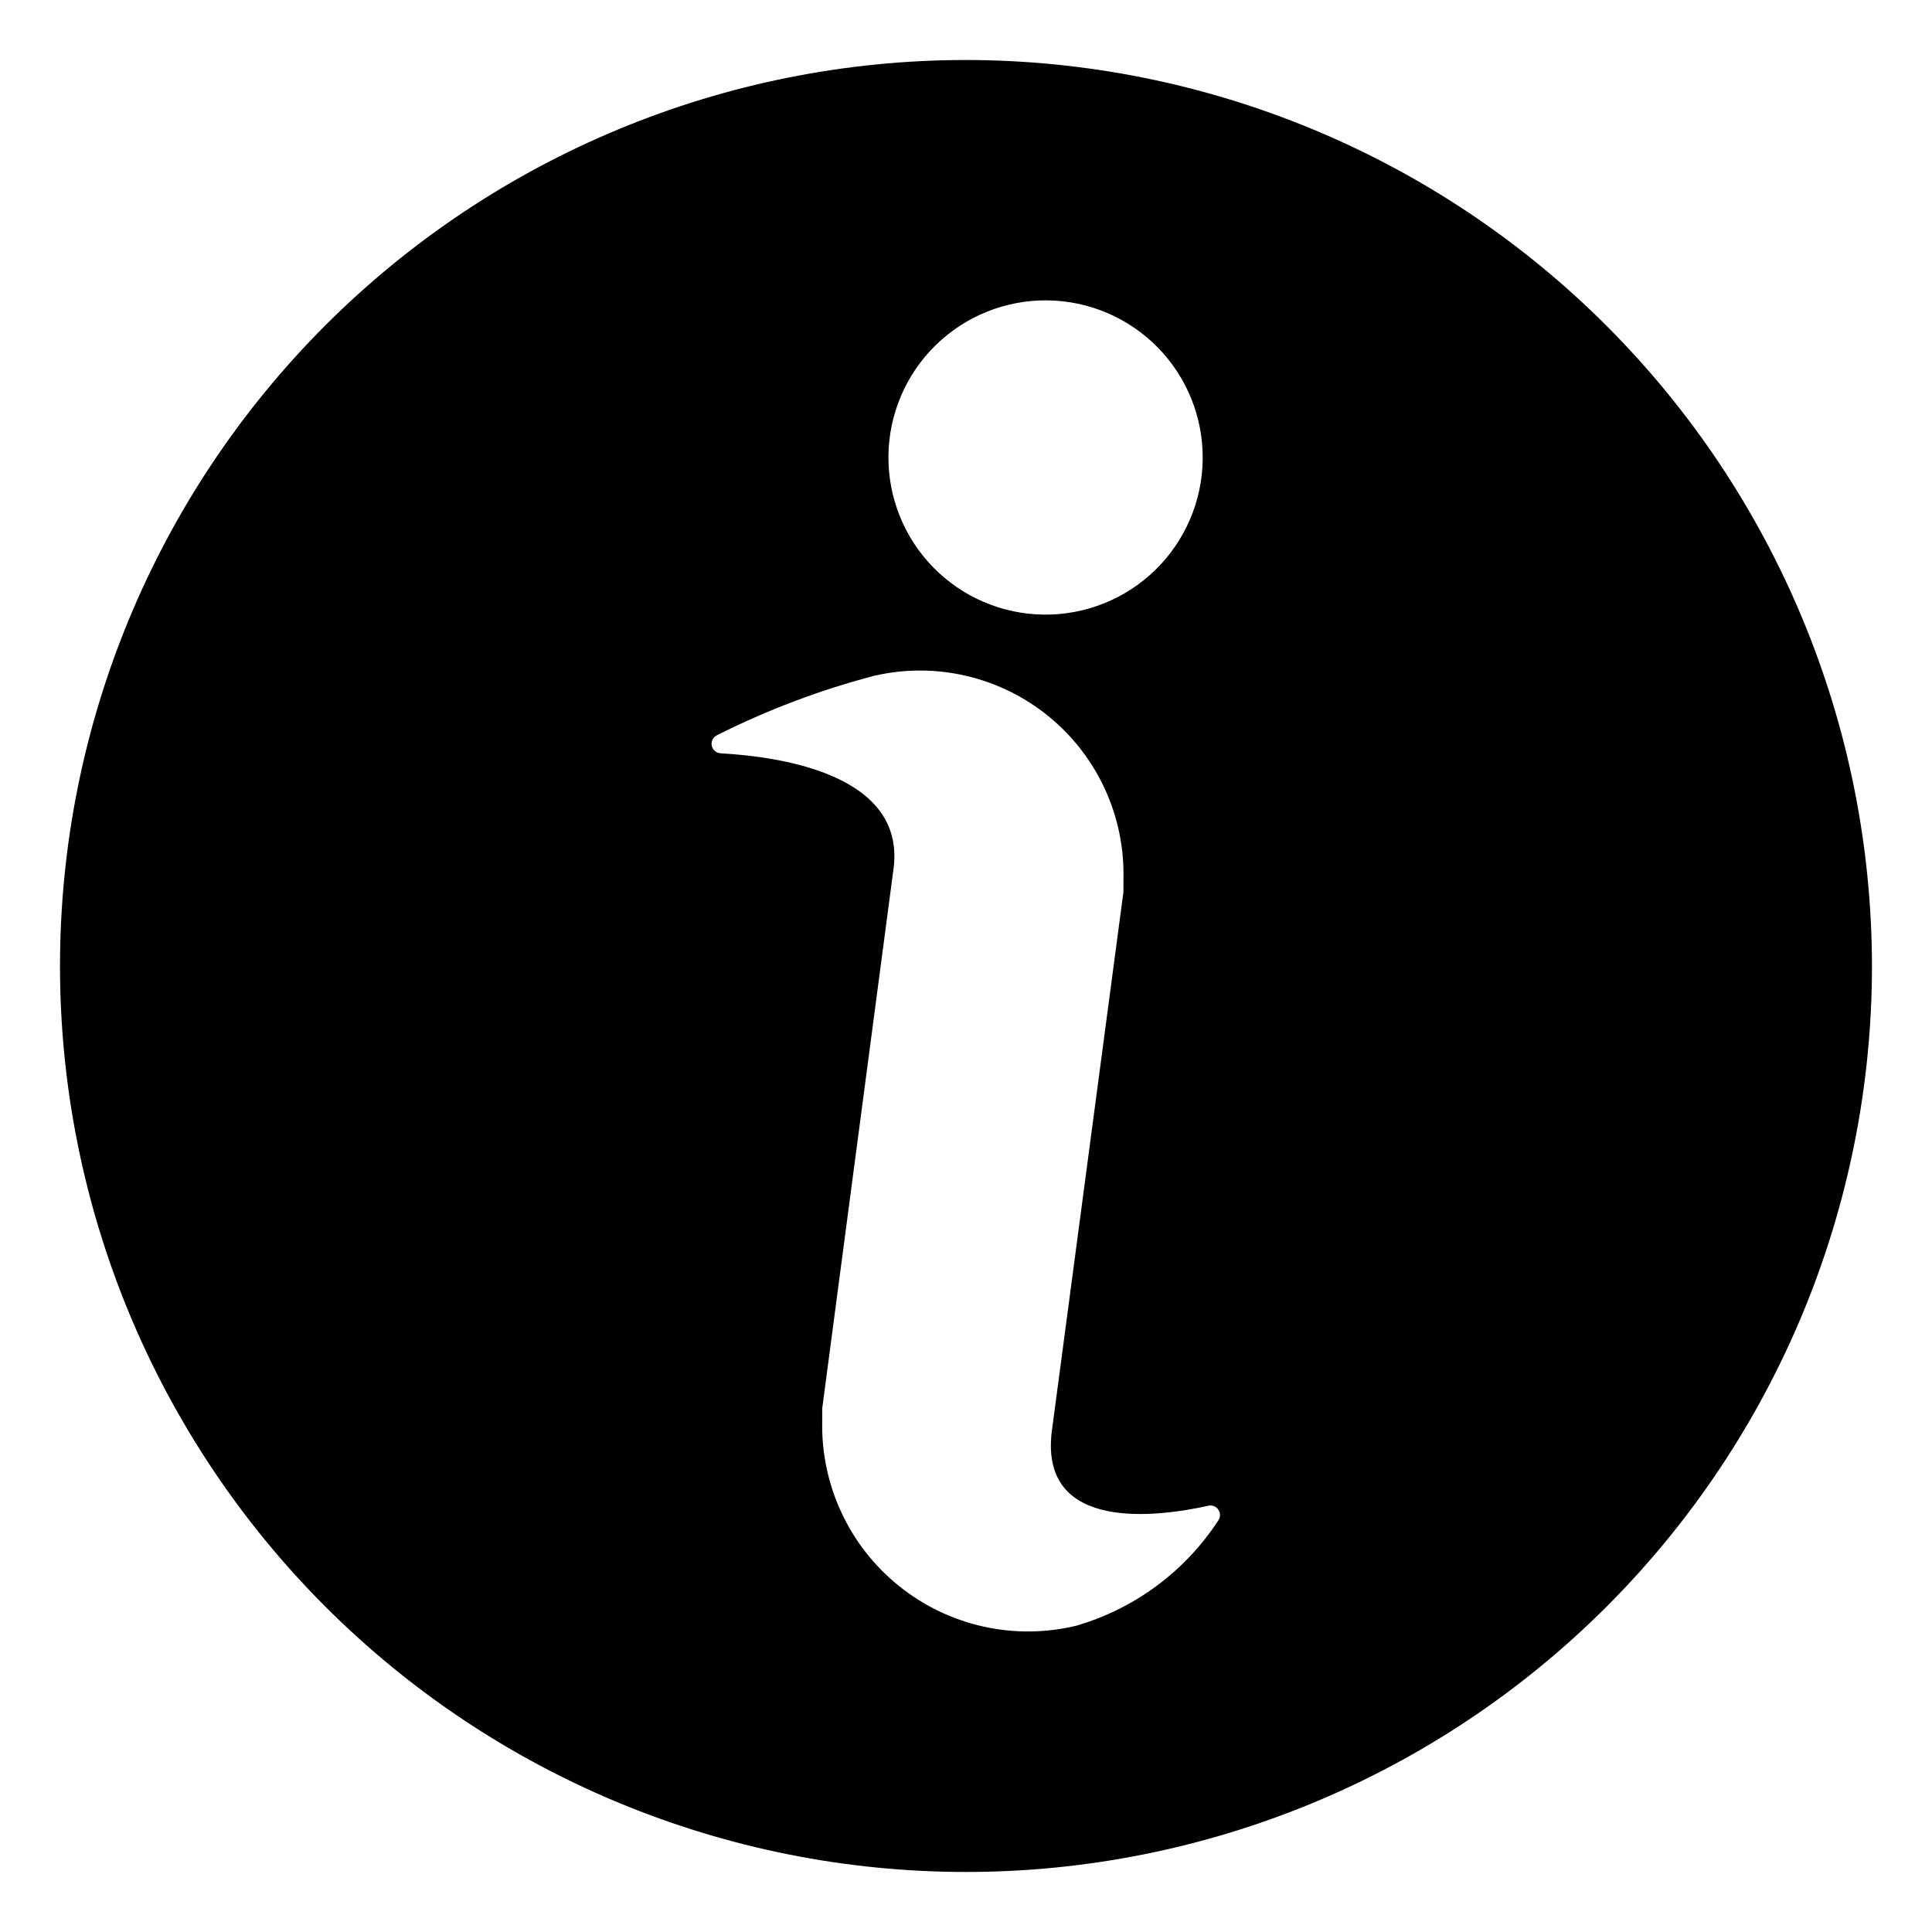 <?xml version="1.0" encoding="UTF-8"?>
<!-- Uploaded to: SVG Repo, www.svgrepo.com, Generator: SVG Repo Mixer Tools -->
<svg fill="#000000" width="800px" height="800px" version="1.1" viewBox="144 144 512 512" xmlns="http://www.w3.org/2000/svg">
 <path d="m400 159.9c-63.68 0-124.75 25.297-169.78 70.32-45.023 45.027-70.32 106.1-70.32 169.78 0 63.676 25.297 124.75 70.32 169.77 45.027 45.027 106.1 70.32 169.78 70.32 63.676 0 124.75-25.293 169.77-70.32 45.027-45.027 70.32-106.1 70.32-169.77-0.062-63.66-25.375-124.69-70.391-169.71-45.012-45.012-106.05-70.328-169.7-70.391zm-20.312 100.84c1.195-10.984 6.703-21.043 15.316-27.961 8.613-6.918 19.621-10.133 30.605-8.934 10.98 1.199 21.035 6.711 27.953 15.328 6.914 8.613 10.125 19.625 8.922 30.605-1.207 10.984-6.723 21.035-15.344 27.949-8.617 6.91-19.629 10.113-30.609 8.906-10.969-1.207-21.012-6.719-27.918-15.324s-10.117-19.602-8.926-30.57zm87.145 286.23c-8.809 13.488-22.156 23.375-37.629 27.867-16.469 3.965-33.844 0.055-47.027-10.586-13.184-10.637-20.676-26.797-20.277-43.73v-3.305s18.734-141.7 18.973-143.59c2.598-24.09-29.125-29.047-45.895-29.992-1.16-0.055-2.133-0.895-2.359-2.031-0.223-1.141 0.359-2.285 1.414-2.773 13.293-6.691 27.25-11.969 41.645-15.742 16.262-3.762 33.352 0.227 46.273 10.793 12.922 10.566 20.223 26.52 19.77 43.207v3.305l-19.047 143.43c-2.832 26.293 28.102 22.199 41.562 19.207 1.023-0.23 2.082 0.195 2.66 1.07s0.555 2.019-0.062 2.867z"/>
</svg>